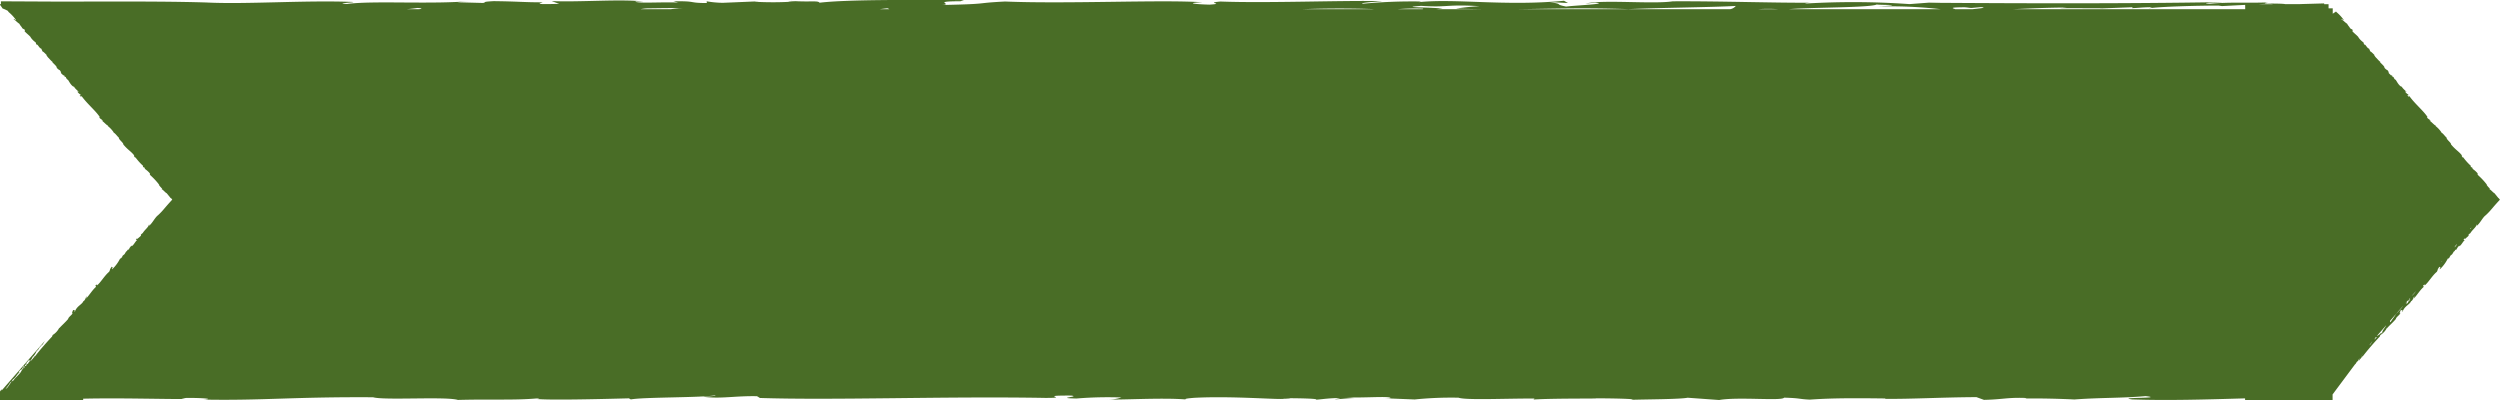 <svg id="Group_90850" data-name="Group 90850" xmlns="http://www.w3.org/2000/svg" xmlns:xlink="http://www.w3.org/1999/xlink" width="330" height="53" viewBox="0 0 330 53">
  <defs>
    <clipPath id="clip-path">
      <rect id="Rectangle_27403" data-name="Rectangle 27403" width="330" height="53" fill="#496d26"/>
    </clipPath>
  </defs>
  <g id="Group_90843" data-name="Group 90843" clip-path="url(#clip-path)">
    <path id="Path_3770" data-name="Path 3770" d="M292.771,32.254l-.011-.034c-.011.029-.021.057.011.034" transform="translate(29.275 3.222)" fill="#496d26"/>
    <path id="Path_3771" data-name="Path 3771" d="M288.832,36.229l.023-.02c-.01-.057-.014-.034-.023.02" transform="translate(28.883 3.618)" fill="#496d26"/>
    <path id="Path_3772" data-name="Path 3772" d="M329.826,26.132l-.025.031-.531-.658c-.18-.073-.428-.419-.683-.554.038,0,.04-.075.1-.044a2.541,2.541,0,0,1-.472-.538l.086.046a9.107,9.107,0,0,0-1.168-1.266c-.14-.146-.08-.187-.078-.259a3.343,3.343,0,0,0-.634-.575,1.2,1.2,0,0,1-.1-.22l-.161-.037c-.084-.117.041-.075-.014-.175a7.275,7.275,0,0,1-1.019-1.14l0,.07c-.132-.094-.276-.362-.117-.254-.44-.593-.839-.732-1.476-1.5.047-.216-.632-.647-.574-.881-.317-.287-.433-.541-.718-.691.011-.019-.008-.052.04,0a3.658,3.658,0,0,0-.779-.845l.031-.055c-.2-.035-.651-.609-.853-.643-.009-.054.1.026.153.056-.051-.242-.3-.254-.465-.486.038,0,.012-.089.07-.058-.512-.8-1.6-1.686-2.332-2.674-.221-.262-.025.178-.311-.165-.033-.139.247.083.082-.148a1.139,1.139,0,0,1-.41-.385c.067.011.059-.041.209.087-.062-.154-.524-.446-.647-.751-.021.036-.077.008-.134-.023-.395-.281-.614-.877-.691-.87,0,0-.121-.112-.04,0-.11-.131-.257-.328-.179-.336a.843.843,0,0,1-.274-.168l.106.008c-.064-.048-.16-.087-.217-.139l.044.12c-.08-.186-.449-.383-.33-.463l.046.048-.19-.317a1.11,1.11,0,0,1-.43-.348c.053-.164-.387-.493-.581-.739l.05-.022c-.218-.14-.6-.633-.549-.531-.158-.179-.341-.444-.227-.384-.151-.128-.418-.437-.552-.461l-.16-.371c-.3-.062-.46-.628-.627-.525-.119-.183-.052-.172-.124-.306a2.618,2.618,0,0,1-.66-.661l.011-.019c-.194-.246-.513-.463-.81-.789l.055-.163c-.168-.161-.295-.132-.415-.316-.015-.053.022-.021.067.018a2.136,2.136,0,0,1-.4-.531c-.3-.184-.439-.4-.721-.549-.068-.276.3.254.249.011a5.453,5.453,0,0,0-1-1.053c-.09.052-.261.155-.426.27V1.1h-.55V.55h-.579l0-.1-2.927.083-.448.016h-1.756c-.529-.144-3.827,0-2.28-.232-3.1.107-4.874-.074-7.7.18-2.1-.152,3.316-.184,1.087-.21-12.395.2-25.208.165-38.118.078l1.254-.113-3.849.29a105.864,105.864,0,0,0-13.628-.08c-.412-.022.232-.077.543-.106-4.3.045-12.047-.22-18.164-.182-2.587.4-9.2-.25-11.518.295l1.266-.112c2.082.151-2.97.377-3.826.512C205,.516,206.6.6,204.553.273L206.979.4,206.445.1c-7.77.751-14.466-.343-19.305.2.295-.029.22-.076.537-.1a68.452,68.452,0,0,0-7.839.3c-.272-.146,1.409-.238,2.648-.351-5.654-.113-15.156.284-21.392.052-2.2.2.832.263-1.456.412-1.925-.055-3.291-.213-.919-.313-5.389-.364-17.8.238-26.047-.1-4.343.219-1.63.315-8.292.459,1.563-.14-1.578-.479,2.394-.495l.469-.154c-6.62-.03-15.454-.086-19.067.349-.208-.32-1.2-.062-3.7-.233-1.017.035.091.048.5.069a42.846,42.846,0,0,1-5.41.032l.618-.056-4.756.2a12.939,12.939,0,0,1-2.151-.2L93.305.4C90.748.4,92.068.117,88.881.175l.673.167c-2.019-.1-5.25.129-5.673-.114C83.8.179,84.194.2,84.91.193,81.749-.146,76.728.3,72.816.145l1,.362C70.006.62,71.487.432,71.63.306c-2.55,0-3.11-.114-6.467-.154-1.657.091-.864.132-1.4.238L60.336.3l2.2-.2C57.269.63,49.314.045,45.8.528c-2-.1,1.791-.217.594-.278C40.145.018,32.432.594,27.222.327,23.226.206,18.946.2,14.553.2L7.9.213.122.173l0,.377H0V.641a4.991,4.991,0,0,1,.34.476,4.493,4.493,0,0,1,.807.383c-.038,0-.095-.026-.087.025A5.556,5.556,0,0,1,2.08,2.594c.051.243-.317-.287-.249-.011.283.149.419.365.72.549a2.137,2.137,0,0,0,.4.531c-.045-.038-.083-.07-.067-.018.12.184.246.155.415.316l-.055.163c.3.326.616.542.81.789l-.01.019a2.614,2.614,0,0,0,.659.661c.073.134.006.123.124.306.168-.1.33.463.627.525l.158.371c.135.024.4.333.553.461-.114-.06.069.2.227.384-.054-.1.332.392.549.531L6.9,8.192c.193.246.634.575.58.739a1.118,1.118,0,0,0,.43.348L8.1,9.6l-.046-.048c-.119.08.251.277.331.463l-.044-.12c.057.052.153.09.217.139l-.107-.008a.855.855,0,0,0,.274.168c-.078.008.069.2.18.336-.083-.115.038,0,.038,0,.078-.007.3.59.692.87.057.031.112.059.133.023.124.306.585.6.648.751-.151-.128-.143-.076-.209-.087a1.136,1.136,0,0,0,.409.385c.165.231-.116.01-.081.148.286.343.089-.1.31.165.735.988,1.82,1.874,2.332,2.674-.057-.031-.031.055-.069.058.165.232.415.244.464.486-.057-.03-.162-.11-.153-.056.2.034.652.608.854.643l-.031.055a3.7,3.7,0,0,1,.778.845c-.046-.048-.029-.015-.039,0,.284.15.4.4.717.691-.057.234.622.666.574.881.638.769,1.036.907,1.477,1.5-.159-.108-.015.161.115.254l0-.07a7.221,7.221,0,0,0,1.019,1.14c.054.1-.07.058.013.175l.162.037a1.2,1.2,0,0,0,.1.22,3.347,3.347,0,0,1,.635.575c0,.072-.062.112.077.259a9.04,9.04,0,0,1,1.168,1.266l-.086-.046a2.6,2.6,0,0,0,.472.538c-.057-.031-.058.041-.1.044.255.135.5.482.683.554l.531.658.026-.031c.06.076.119.146.174.216-.641.7-.762.849-1.064,1.2a8.672,8.672,0,0,1-.818.862c-.406.3-.7.991-1.154,1.373-.094.069.1-.228-.053-.112-.062.371-.739.783-.894,1.289l.073-.206-.239.22c0,.064.063.019-.009.159-.22.227-.293.235-.449.417-.031-.043,0-.2-.2.1l.177.022c-.291.236-.455.705-.759.842.042-.052.073-.075.052-.081-.1-.032-.228.255-.385.372l.095-.006c-.177.24-.187.074-.344.254l.073.056c-.042-.014-.134.055-.2.1l-.229.386.02-.057c-.094.133-.261.147-.323.389.033-.023.106-.1.054-.018-.209.132-.187.268-.3.2A4.936,4.936,0,0,1,14.8,35.549l-.02-.073c-.031.023-.022-.006-.011-.034l.011.034c.239-.285-.063-.15-.012-.3-.363.507-.166.34-.362.7-.616.5-1.185,1.526-1.634,1.813.113-.192-.021-.136-.157-.015-.092.2.116,0,.043.209-.458.381-.914,1.153-1.3,1.522.04-.115.114-.258.049-.276-.112.193-.132.447-.383.631.011-.03-.01-.036,0-.065-.122.482-.885.674-1.122,1.415l-.127-.037.189-.139c-.231.06-.106-.032-.325,0-.01.095-.249.509-.071.4l.042-.119c.032.3-.583.6-.614.889-.364.442-.926.921-1.176,1.235.01-.029.033-.088,0-.065a2.312,2.312,0,0,1-.863.942c-.042.1-.089.212-.144.345l.041-.118c-.822.889-1.621,1.784-2.319,2.71-.145.152.177-.239,0-.13-.091.264-.258.343-.415.59.021-.19-.177.174-.241.089l-.218.358-.114,0-.1.229c-.074.075-.054-.048-.167.079a.632.632,0,0,1-.191.336c.163-.278.147-.543.482-.7.052-.147-.073.009-.209.067.155-.245.25-.25.488-.6v.195c.353-.478-.031.088.219-.1l.27-.5.053-.016a2.187,2.187,0,0,0,.445-.743l.021.072a1.241,1.241,0,0,0,.125-.223l.032.042.218-.356-.011.03.343-.383-.03.087a3.9,3.9,0,0,0,.372-.563L.217,51.548v-.173c-.072.1-.143.2-.217.3V52.8H10.979v-.174c4.961-.112,10.189.061,13.545.046l-.572-.118c1.653-.092,4.861.073,2.9.193,7.9.141,11.716-.372,22.391-.309,1.487.43,9.623-.126,11.195.353,4.51-.123,7.414.07,10.559-.211.092.049.484.069-.232.078,1.786.178,7.73.042,12.251-.079l.254.145c1.63-.315,9.44-.223,11.072-.537.5.068-.861.132-1.5.189,2.365.3,4.125-.143,7.164-.076-.232.077.663.166.027.223,10.089.339,24.735-.235,37.9,0,3.663.012-1.327-.332,3.454-.308,1.379.159-2.341.322.693.389a50.6,50.6,0,0,1,5.95-.138,5.224,5.224,0,0,1-2.119.246c1.7.131,7.213-.25,10.594.012-.168-.1.451-.153,1.08-.209,4.984-.276,11.425.276,11.887.122,0,0,1.742-.043.229-.076,1.83.005,4.46.052,4,.206.955-.085,1.793-.218,3.237-.233l-.779.183c.83-.04,1.791-.154,2.606-.176l-1.3-.111c2.094.152,6.2-.213,6.076.134l-.711.008,3.915.157a47.449,47.449,0,0,1,5.775-.233c1.013.36,6.7.078,10.049.116l-.15.126c2.619-.176,9.319-.1,8.1-.16,2.544,0,5.985.086,4.719.2,2.069-.072,6.446-.067,7.533-.277l4.162.3c2.5-.447,8.319.162,8.568-.312,2.318.075,1.781.179,3.387.262,3.227-.232,6.564-.193,9.922-.154l.088.05c3.353.038,7.291-.2,11.991-.226l.992.361c2.463-.051,3.066-.33,5.4-.254.543.055.029.075-.6.095,2.3-.073,5.4.02,7.135.108,3.545-.26,6.268-.164,9.4-.444,2.757.318-4.117.142-1.751.439,4.778.162,9.666.01,14.887-.141V52.8h11.55v-.735l2.981-4h.034l.153-.251.08-.108c.073.035.245-.267.224-.088.157-.246.323-.326.416-.59.178-.109-.145.282,0,.13a35.466,35.466,0,0,1,2.319-2.71l-.041.118c.055-.133.1-.245.143-.345a2.315,2.315,0,0,0,.865-.942c.032-.023.01.036,0,.065.25-.315.812-.793,1.176-1.235.031-.285.646-.585.613-.889l-.042.119c-.176.108.062-.307.072-.4.219-.031.095.062.326,0l-.189.139.126.037c.237-.74,1-.933,1.122-1.415-.009.029.011.035,0,.065.251-.185.271-.439.385-.631.063.018-.011.161-.051.276.384-.37.84-1.142,1.3-1.522.072-.206-.136-.009-.043-.209.135-.121.271-.177.156.015.449-.287,1.019-1.317,1.634-1.813.2-.363,0-.2.363-.7-.052.146.251.011.012.3l.021.073a4.965,4.965,0,0,0,1.059-1.436c.115.067.095-.069.3-.2.051-.08-.022-.006-.054.018.063-.242.23-.256.322-.389l-.02.057.229-.386c.063-.045.155-.114.2-.1l-.074-.056c.157-.18.168-.014.345-.254l-.095.006c.156-.117.282-.4.385-.372.021.007-.01.03-.053.081.3-.136.469-.605.759-.842l-.177-.022c.2-.3.167-.145.2-.1.156-.182.228-.19.448-.417.073-.141.01-.1.009-.159l.24-.22-.073.206c.155-.506.833-.919.893-1.289.156-.115-.041.181.053.112.459-.382.748-1.074,1.155-1.373a8.8,8.8,0,0,0,.818-.862c.3-.351.421-.5,1.063-1.2-.055-.069-.113-.14-.174-.216M1.733,50.277l.01-.029c-.407.168-.6.922-1.009,1.091A5.728,5.728,0,0,0,1.4,50.4c-.011.044-.005.114.092.025l.217-.355-.01.03c.437-.322.416-.525.832-.919.052-.08-.042-.077.01-.158l-.239.284c.188-.268.426-.552.561-.543l.271-.5c.106.1-.247.575-.393.857-.282.4-.749.747-1.01,1.157m53.6-49.066H53.716c.509-.046.98-.1,1.385-.162.712.049.63.106.23.162m33.241,0H84.56a5.439,5.439,0,0,1,.876-.108c1.43-.015,3.181-.058,4.69-.025a11.341,11.341,0,0,0-1.554.133m27.566,0c.293-.04.609-.079.972-.119a.763.763,0,0,1,.283.119Zm55.8,0c2.589-.09,5.381-.139,9.111-.022.124.007.21.014.282.022Zm15.859,0h-3.29a27.165,27.165,0,0,1,3.367-.069Zm1.825,0,.8-.071c-1.454-.207-6.068-.134-2.837-.366,3.706.233,3.233-.232,7.736.043a31.182,31.182,0,0,0-3.139.318c1.252.04,2.4.063,3.477.077Zm38.761,0H200.336c4.538-.052,8.327-.214,14.612-.007,4.759-.2,10.88-.238,14.178-.421a1.229,1.229,0,0,1-.743.428m3.718,0a19.156,19.156,0,0,1,2.6,0Zm4.036,0c2.809-.25,10.718-.183,11.608-.624.167.1,4.378,0,.117.272a58.512,58.512,0,0,1,8.3.352Zm24.251,0h-2.3c-.166-.09-1.107-.243,1.247-.25.4.021.491.069.9.089l1.25-.112c.984.084-.341.177-1.09.273m35.973,0H265.734c2.091-.088,4.266-.2,7.122-.219l-.925.085,5.488.016-.312.028,4.428-.169-.134.124c1.024-.035,1.263-.112,2.691-.128l-.458.154c1.406-.238,6.632-.367,9.185-.368l.487.068,3.057-.158ZM298.17.55l1.142-.058c.376.019.6.038.729.058Zm13.163,47.023c-.062.045-.085.045-.09.025l.27-.361Zm.321-.52h-.006l.279-.374a3.557,3.557,0,0,1-.274.373m1.144-1.475.031-.087-.081.091.422-.568a3.811,3.811,0,0,1-.372.563m.842-.947c-.03.023-.052.018-.084.041l-.041.117c-.087.048-.036-.068-.021-.146l.143-.163c.038.011.146-.017,0,.152m.834-.722c-.042-.013-.271.308-.095-.062a1.464,1.464,0,0,1-.635.508l1.237-1.42c-.1.263-.6.8-.508.973m1.818-2.473c-.229.386-.593.828-.736,1.109a.375.375,0,0,1-.08-.177l1.761-2.021a6.453,6.453,0,0,1-.945,1.089m1.822-1.822c-.3.2-.124.288-.49.536a.835.835,0,0,0,.091-.3,3.778,3.778,0,0,0-.345.348l.477-.548-.026.075c.156-.049.417-.394.293-.107m-.136-.074-.018-.023.195-.223a.567.567,0,0,1-.177.246m.4-.494c-.008.007-.008,0-.014,0l.541-.62a2.738,2.738,0,0,1-.527.617m3.964-4.488c-.029,0-.029-.018-.042-.026l.061-.068c-.007.031-.009.058-.019.095m1.945-2.238a3.452,3.452,0,0,1-.281.338c.044-.084.054-.122.048-.139l.25-.287a.168.168,0,0,1-.018.088m1.882-2.127c-.059.037-.07.015-.064-.028l.12-.138a.75.75,0,0,0-.056.165" transform="translate(0 0)" fill="#496d26"/>
    <path id="Path_3773" data-name="Path 3773" d="M280.291,1.389l.018.015.07-.041c-.04,0-.095-.026-.088.025" transform="translate(28.029 0.136)" fill="#496d26"/>
  </g>
</svg>
